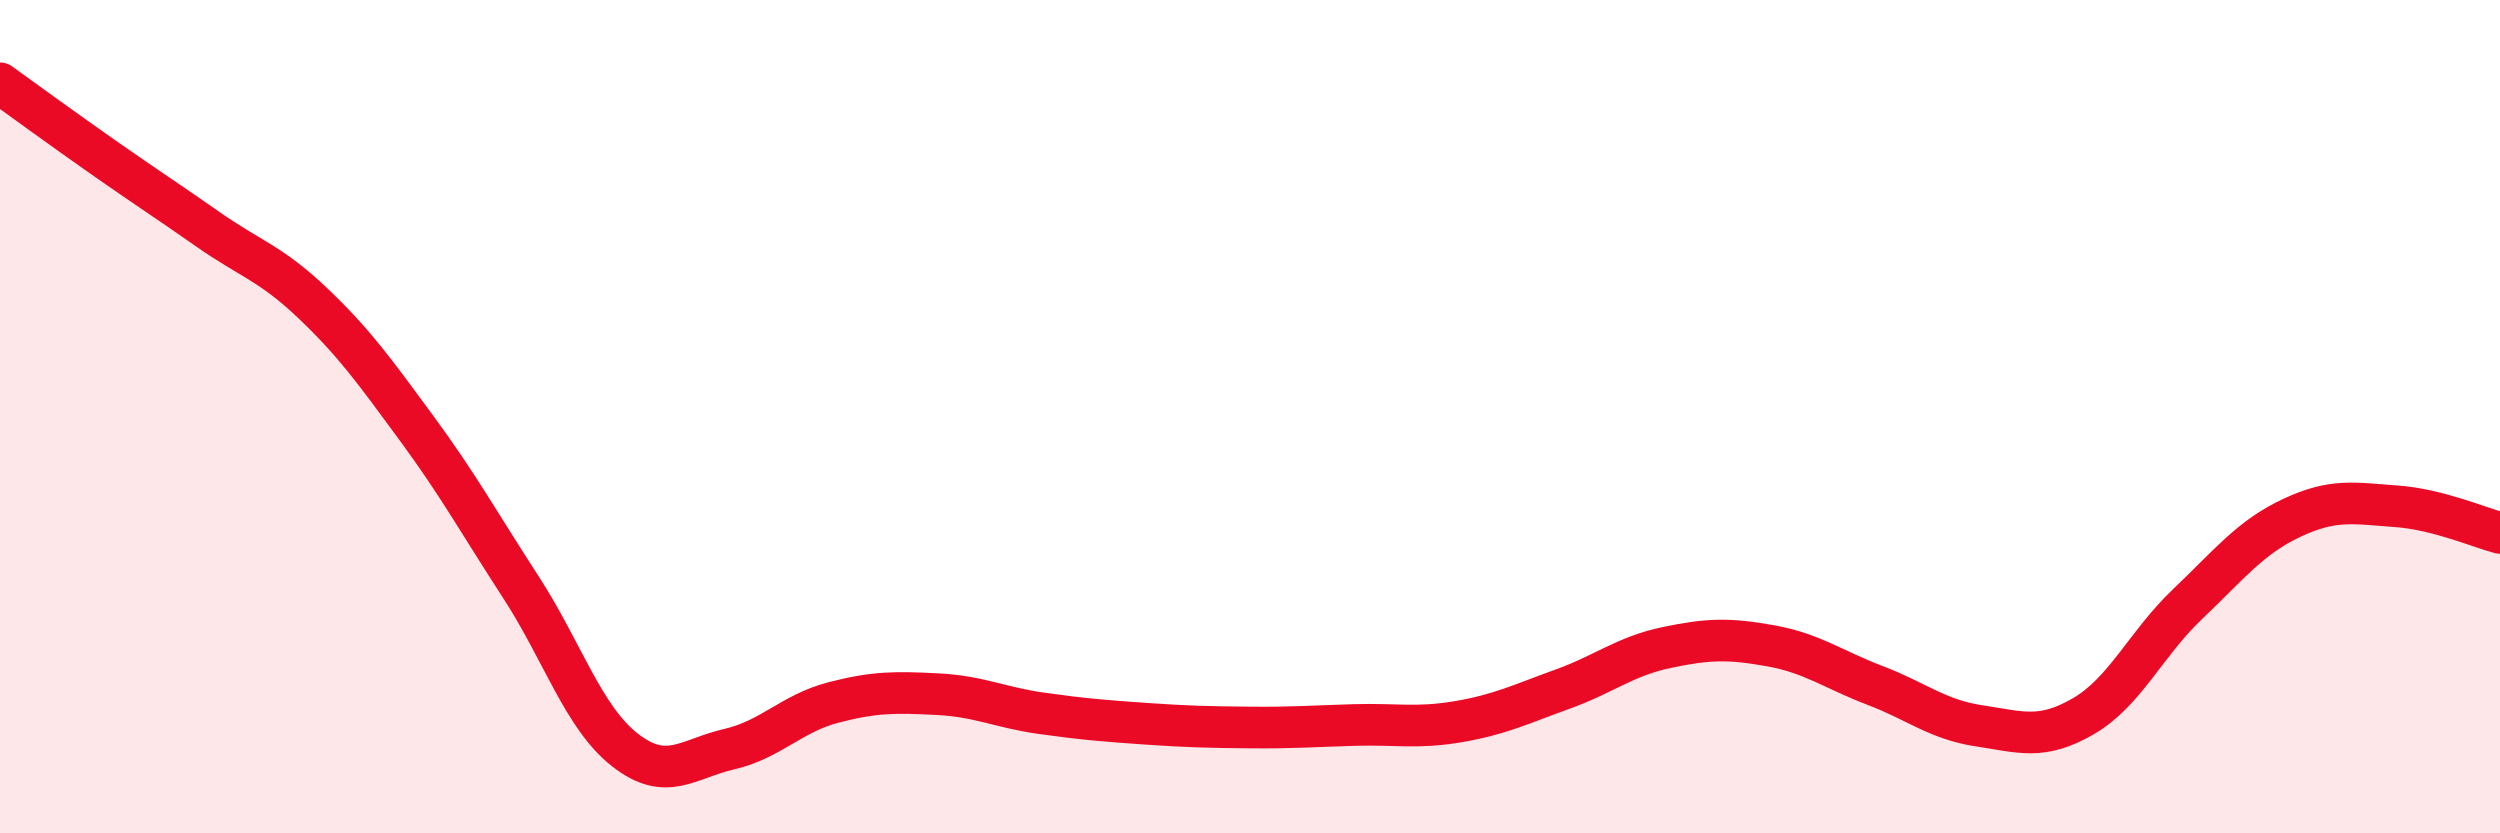 
    <svg width="60" height="20" viewBox="0 0 60 20" xmlns="http://www.w3.org/2000/svg">
      <path
        d="M 0,2 C 0.5,2.36 1.5,3.09 2.5,3.79 C 3.5,4.49 4,4.81 5,5.51 C 6,6.21 6.5,6.32 7.5,7.27 C 8.5,8.22 9,8.92 10,10.28 C 11,11.64 11.5,12.55 12.5,14.09 C 13.5,15.63 14,17.22 15,18 C 16,18.78 16.5,18.21 17.5,17.98 C 18.5,17.75 19,17.12 20,16.86 C 21,16.6 21.5,16.61 22.5,16.66 C 23.5,16.71 24,16.98 25,17.12 C 26,17.26 26.5,17.3 27.5,17.37 C 28.5,17.44 29,17.45 30,17.46 C 31,17.47 31.5,17.43 32.5,17.4 C 33.5,17.37 34,17.49 35,17.32 C 36,17.15 36.5,16.9 37.5,16.54 C 38.5,16.18 39,15.75 40,15.54 C 41,15.33 41.5,15.32 42.5,15.5 C 43.5,15.68 44,16.07 45,16.45 C 46,16.83 46.5,17.27 47.5,17.42 C 48.5,17.57 49,17.77 50,17.19 C 51,16.61 51.5,15.45 52.5,14.5 C 53.5,13.55 54,12.9 55,12.43 C 56,11.96 56.5,12.08 57.5,12.15 C 58.5,12.22 59.5,12.66 60,12.79L60 20L0 20Z"
        fill="#EB0A25"
        opacity="0.1"
        stroke-linecap="round"
        stroke-linejoin="round"
      />
      <path
        d="M 0,2 C 0.5,2.36 1.5,3.09 2.5,3.79 C 3.5,4.49 4,4.81 5,5.51 C 6,6.21 6.5,6.32 7.5,7.27 C 8.5,8.22 9,8.92 10,10.28 C 11,11.64 11.5,12.55 12.5,14.09 C 13.5,15.63 14,17.22 15,18 C 16,18.78 16.5,18.21 17.5,17.98 C 18.5,17.75 19,17.12 20,16.86 C 21,16.6 21.5,16.61 22.5,16.66 C 23.5,16.71 24,16.98 25,17.12 C 26,17.26 26.5,17.3 27.5,17.37 C 28.5,17.44 29,17.45 30,17.46 C 31,17.47 31.5,17.43 32.5,17.4 C 33.5,17.37 34,17.49 35,17.32 C 36,17.15 36.5,16.9 37.5,16.54 C 38.5,16.18 39,15.75 40,15.54 C 41,15.33 41.5,15.32 42.5,15.5 C 43.5,15.68 44,16.07 45,16.45 C 46,16.83 46.5,17.27 47.5,17.42 C 48.5,17.57 49,17.77 50,17.19 C 51,16.61 51.5,15.45 52.5,14.5 C 53.5,13.55 54,12.9 55,12.43 C 56,11.96 56.5,12.08 57.5,12.15 C 58.5,12.22 59.5,12.66 60,12.79"
        stroke="#EB0A25"
        stroke-width="1"
        fill="none"
        stroke-linecap="round"
        stroke-linejoin="round"
      />
    </svg>
  